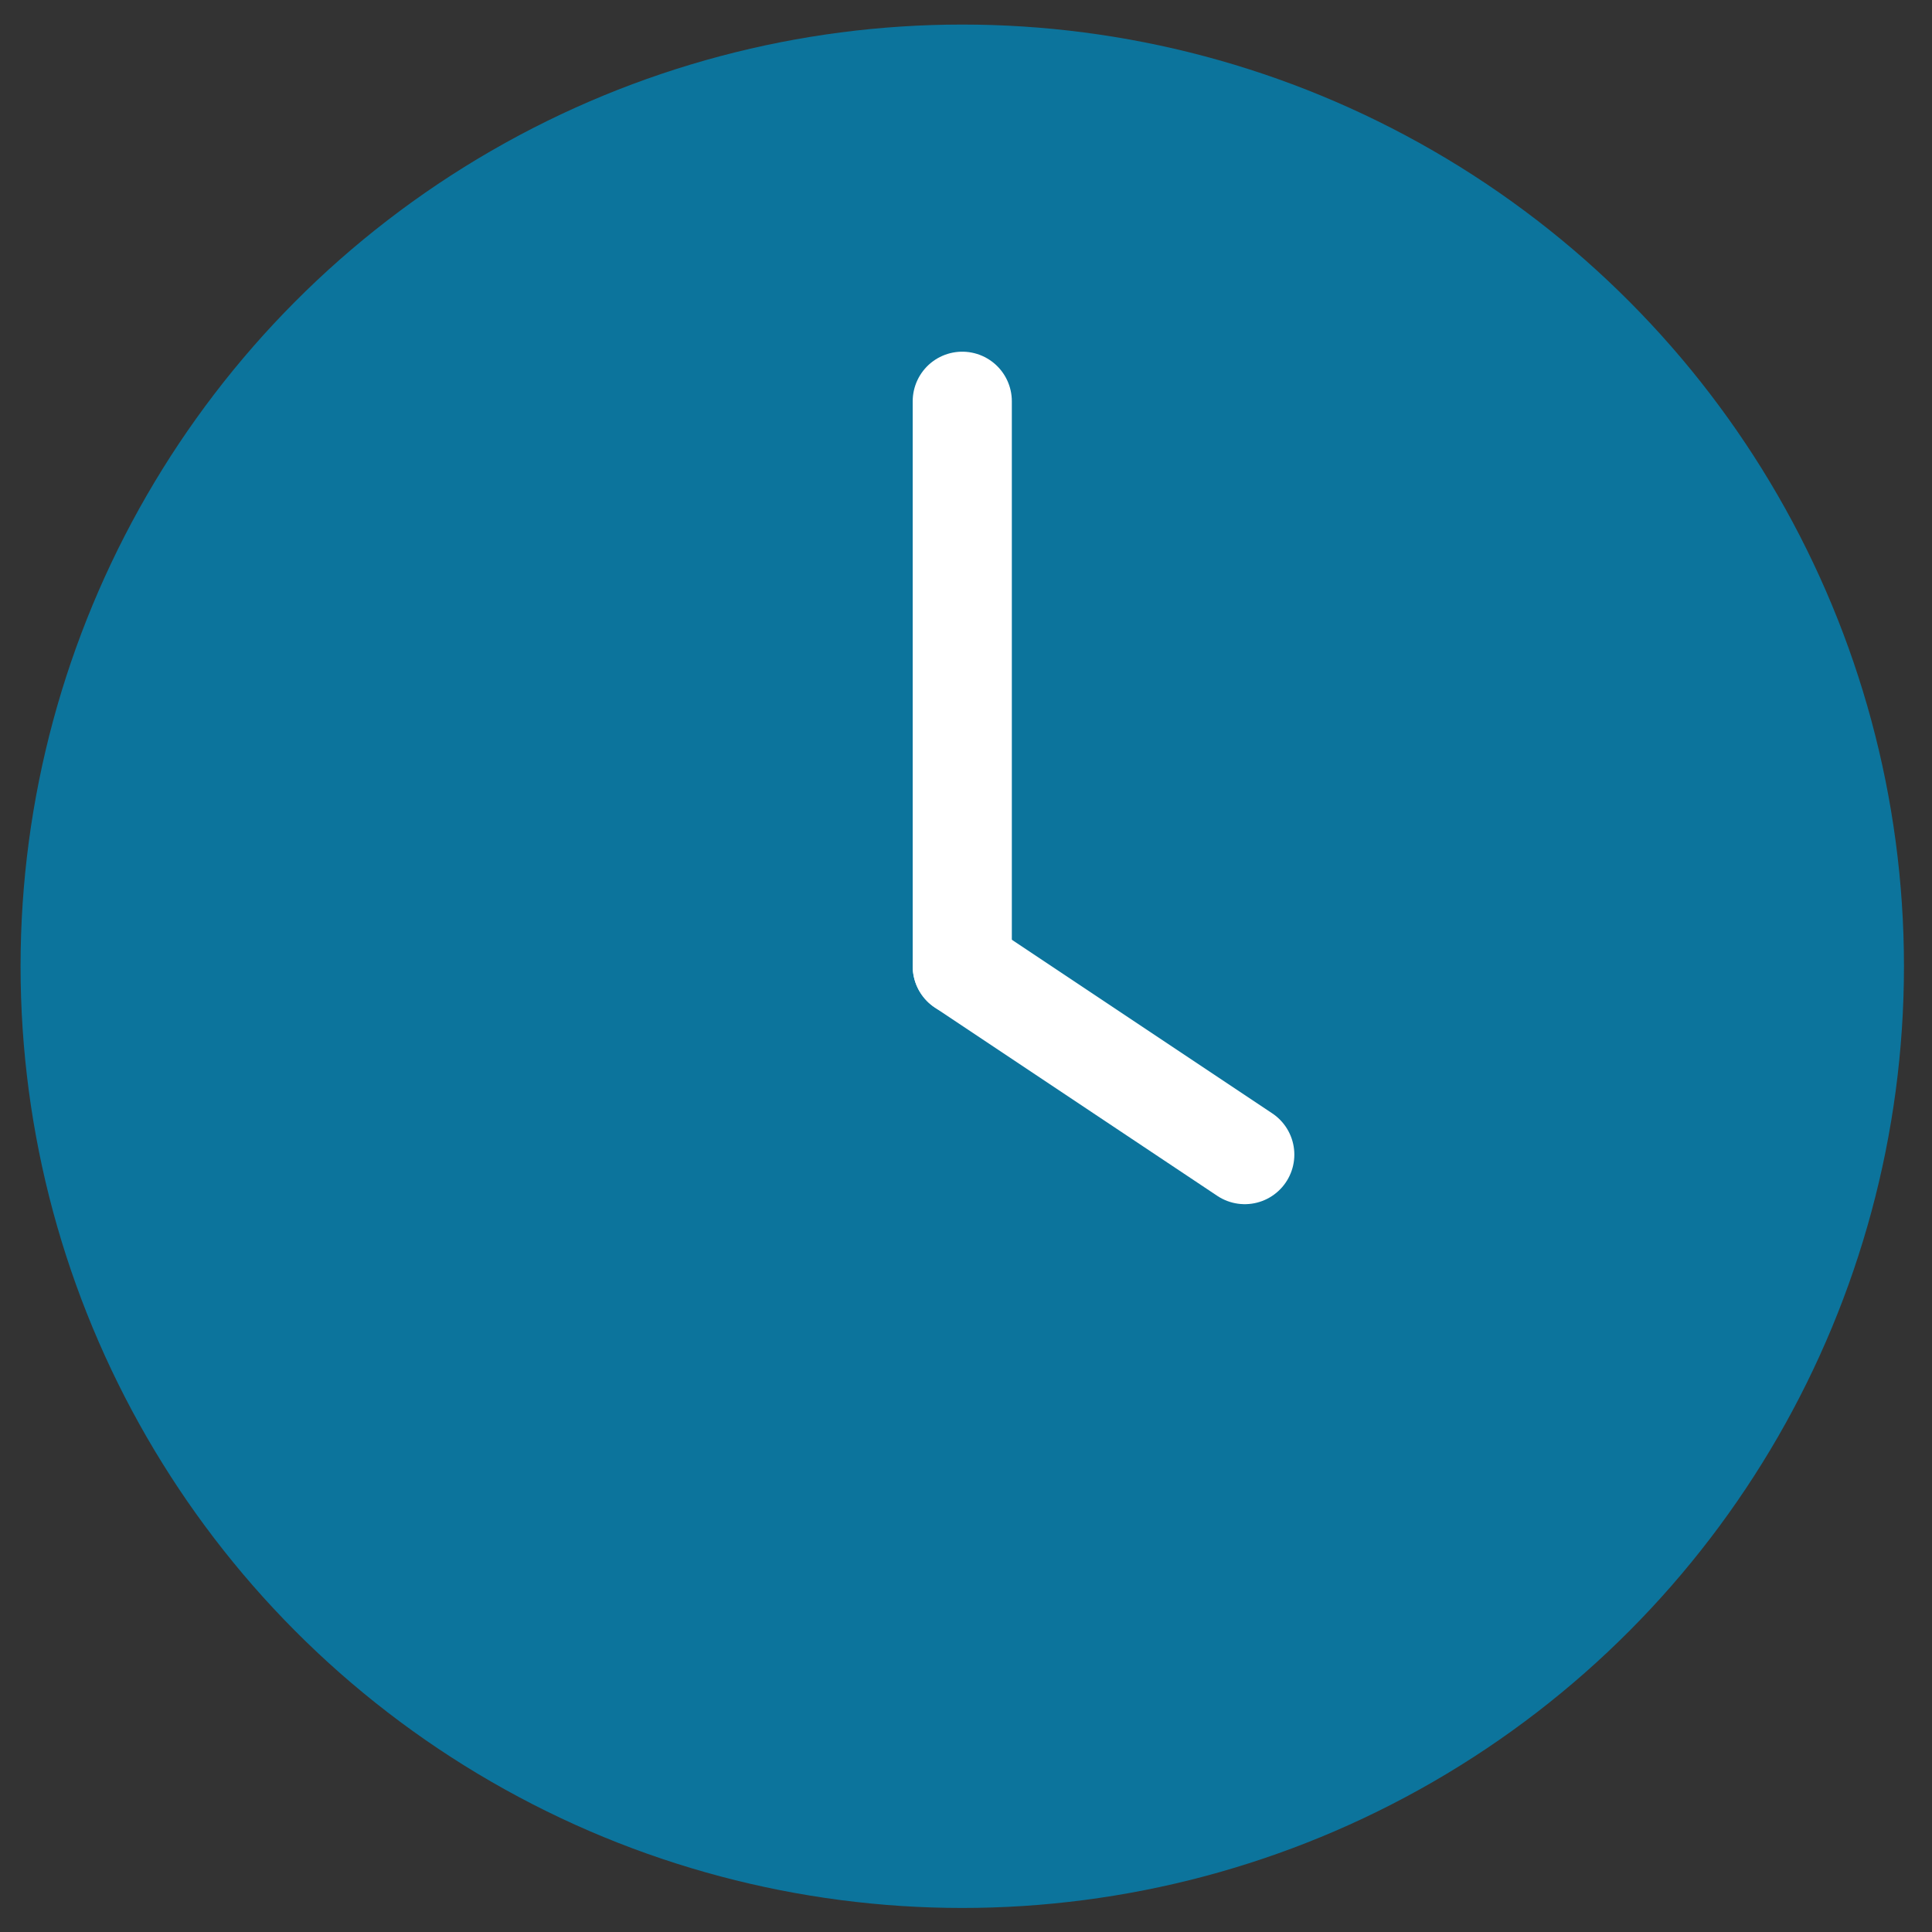<svg width="45" height="45" viewBox="0 0 45 45" fill="none" xmlns="http://www.w3.org/2000/svg">
<rect x="0" y="0" width="45" height="45" fill="#333333" stroke="none"/>
<circle cx="22.413" cy="22.506" r="21.934" fill="#0C749C"/>
<path d="M22.413 9.346L22.413 22.506" stroke="white" stroke-width="2.309" stroke-linecap="round"/>
<path d="M28.993 26.893L22.413 22.506" stroke="white" stroke-width="2.309" stroke-linecap="round"/>
</svg>
